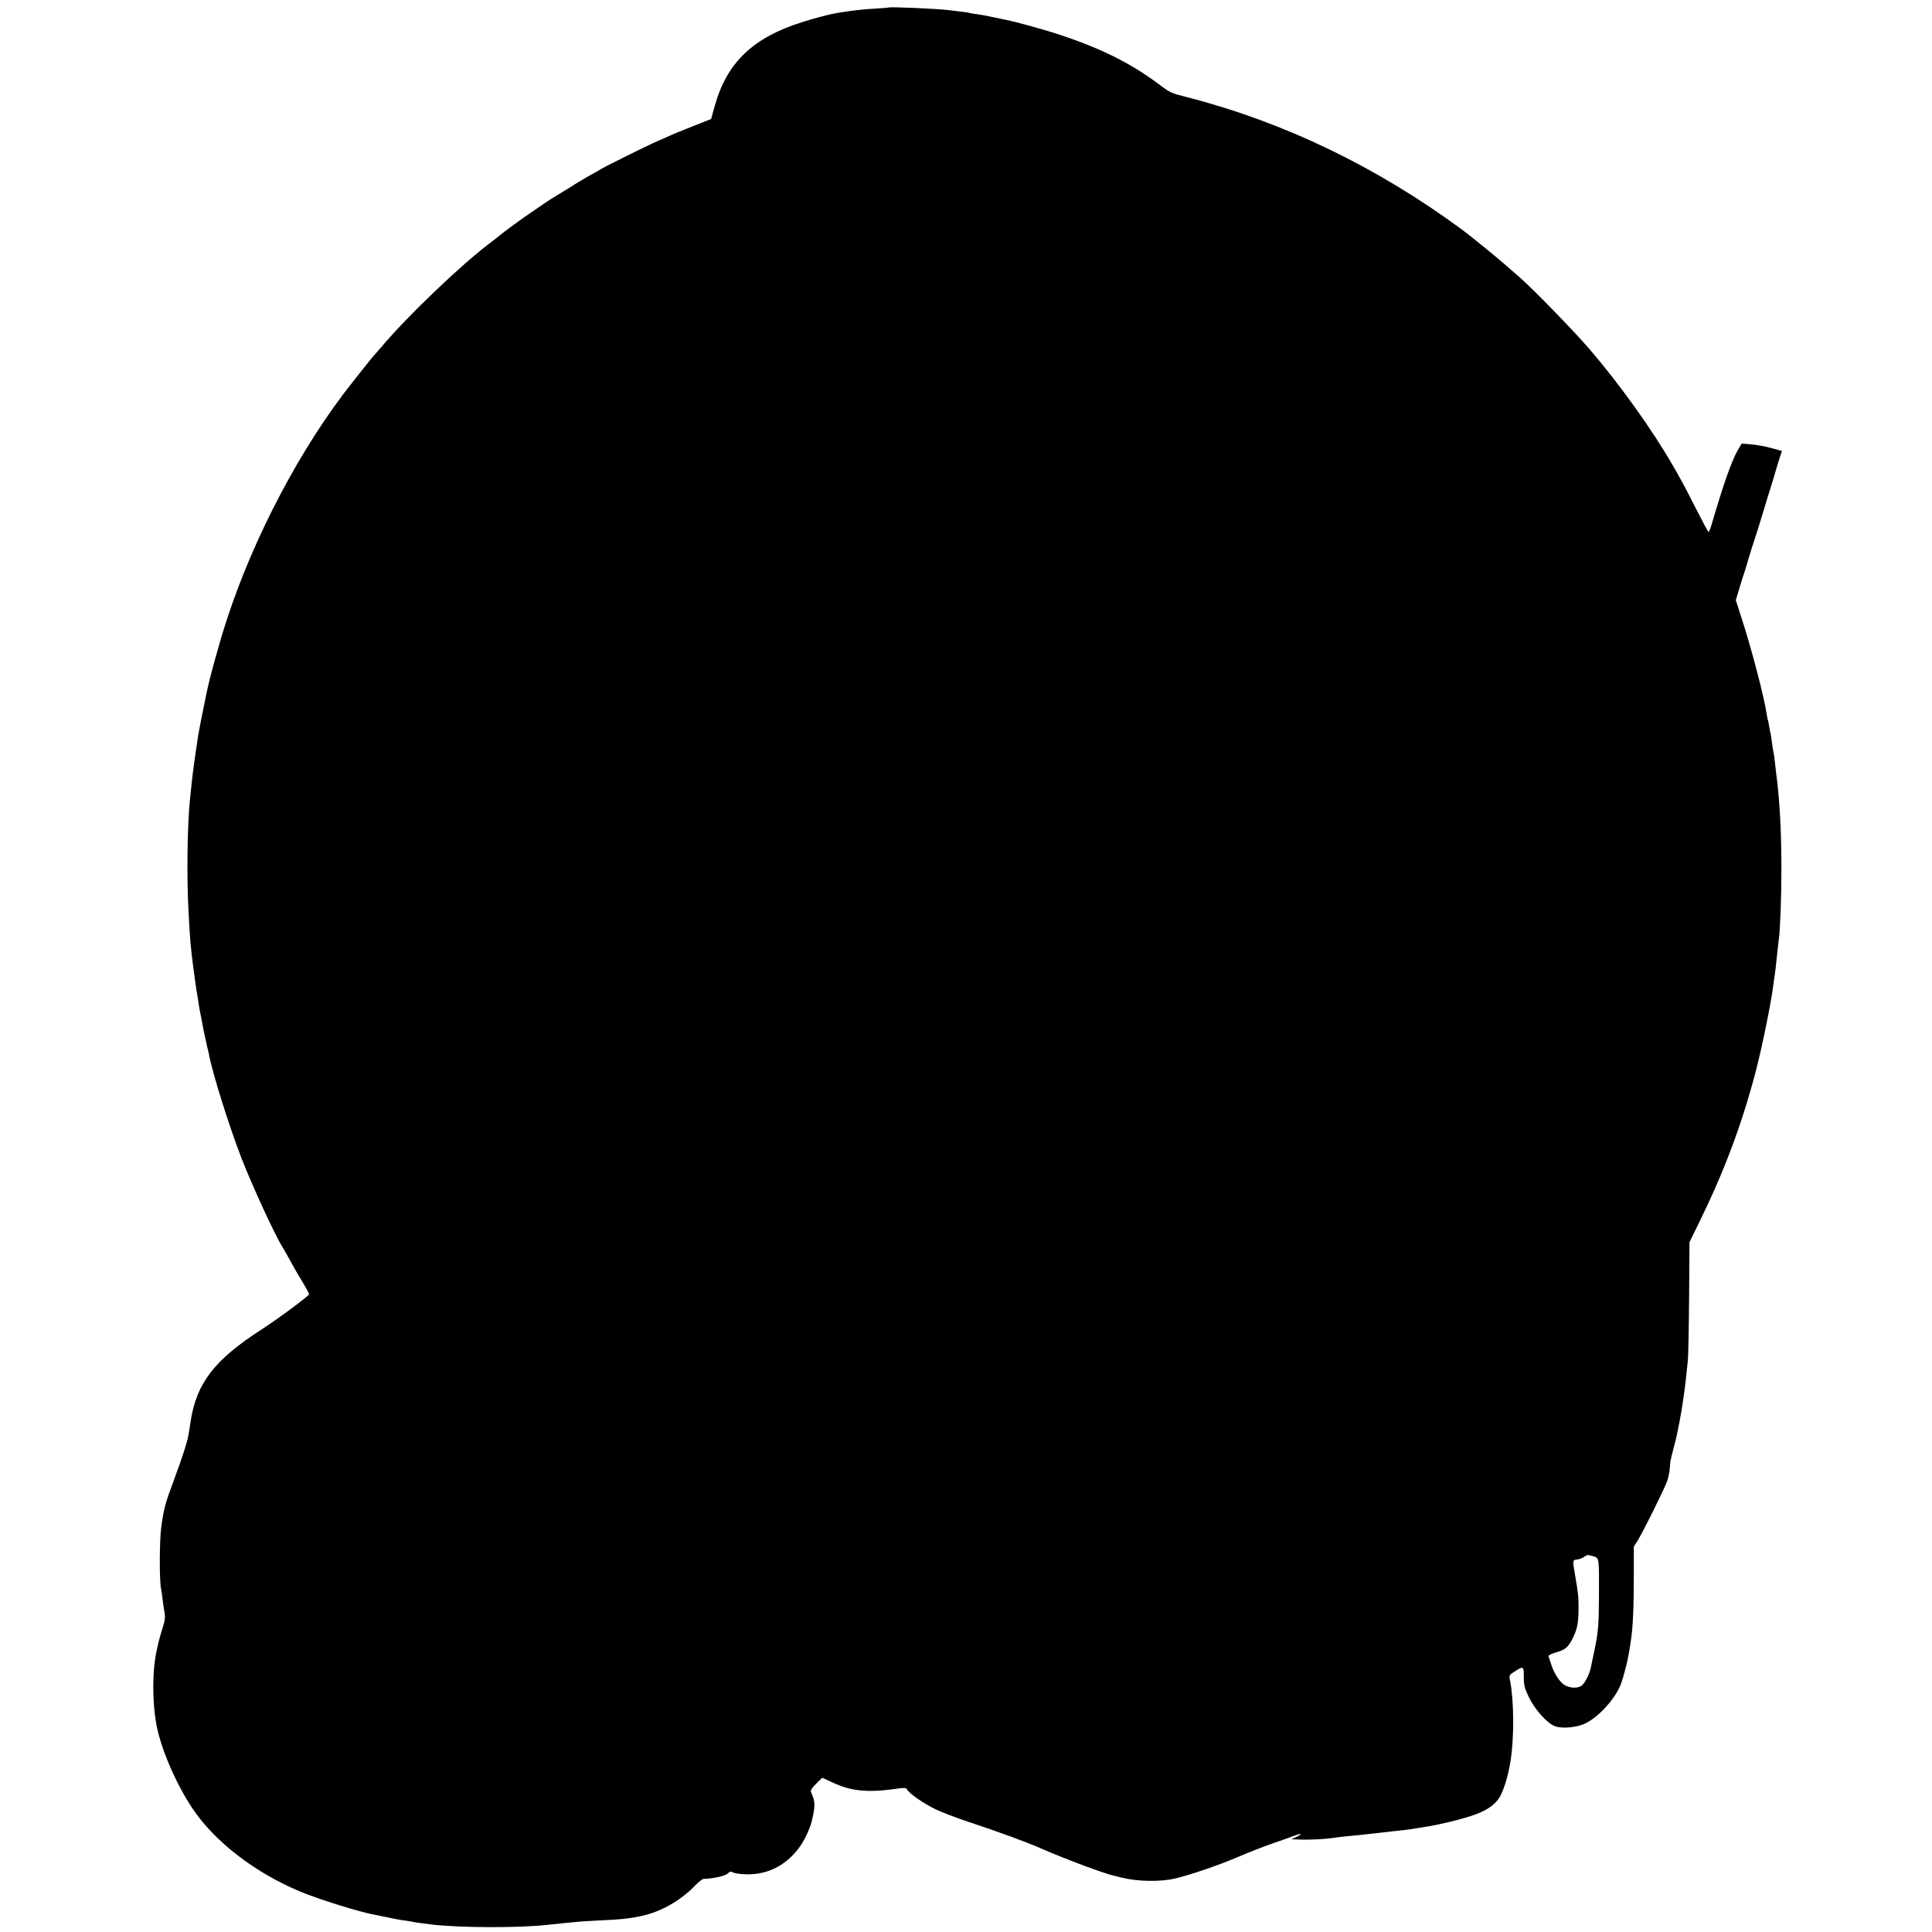 <?xml version="1.0" standalone="no"?>
<!DOCTYPE svg PUBLIC "-//W3C//DTD SVG 20010904//EN"
 "http://www.w3.org/TR/2001/REC-SVG-20010904/DTD/svg10.dtd">
<svg version="1.0" xmlns="http://www.w3.org/2000/svg"
 width="1419pt" height="1419pt" viewBox="0 0 1419 1419"
 preserveAspectRatio="xMidYMid meet">
<g transform="translate(0,1419) scale(0.1,-0.1)"
fill="#000000" stroke="none">
<path d="M6528 14135 c-2 -2 -52 -5 -113 -9 -111 -6 -268 -28 -340 -47 -22 -6
-49 -13 -59 -15 -11 -2 -65 -18 -120 -35 -363 -113 -557 -297 -646 -616 l-27
-97 -134 -53 c-74 -29 -147 -59 -164 -67 -16 -8 -59 -27 -95 -42 -66 -28 -421
-204 -430 -214 -3 -3 -30 -18 -60 -34 -30 -16 -104 -60 -163 -98 -60 -37 -110
-68 -111 -68 -2 0 -37 -23 -77 -50 -41 -28 -85 -58 -99 -68 -39 -25 -214 -154
-220 -161 -3 -3 -30 -25 -61 -48 -211 -157 -617 -544 -809 -773 -25 -29 -50
-58 -56 -64 -6 -6 -41 -49 -78 -96 -37 -47 -73 -92 -79 -100 -372 -468 -719
-1124 -919 -1735 -56 -171 -129 -435 -152 -550 -33 -159 -56 -278 -61 -310
-14 -93 -34 -233 -39 -275 -5 -41 -9 -78 -21 -195 -19 -186 -24 -560 -11 -805
12 -228 15 -268 37 -435 6 -44 13 -93 15 -110 2 -16 6 -41 8 -55 3 -14 8 -43
11 -65 3 -23 8 -52 10 -65 3 -14 8 -38 11 -55 3 -16 12 -64 20 -105 9 -41 18
-83 20 -93 2 -10 5 -26 8 -35 3 -9 7 -28 10 -42 23 -132 148 -530 241 -770 78
-200 243 -559 300 -650 12 -19 37 -64 57 -100 19 -36 44 -79 54 -96 60 -99 84
-142 84 -150 -1 -12 -223 -177 -348 -258 -347 -223 -479 -395 -522 -676 -6
-41 -13 -86 -16 -100 -8 -50 -43 -158 -101 -315 -69 -185 -80 -222 -99 -365
-13 -99 -14 -385 -1 -450 3 -14 8 -47 11 -75 3 -27 9 -71 14 -96 7 -37 4 -60
-15 -120 -13 -41 -25 -83 -27 -94 -2 -11 -9 -41 -15 -67 -31 -135 -34 -352 -6
-523 28 -178 141 -446 267 -635 162 -244 459 -474 793 -613 139 -58 441 -152
550 -171 17 -3 41 -8 55 -11 75 -16 129 -27 165 -31 22 -3 47 -7 55 -9 14 -4
39 -7 140 -20 211 -25 657 -26 865 -1 17 2 64 7 105 11 41 4 93 9 115 11 22 2
89 6 149 9 167 7 243 16 341 41 130 34 268 117 363 218 24 25 51 46 60 46 69
2 156 21 175 38 18 17 26 19 42 9 11 -6 52 -12 92 -13 166 -6 310 71 408 218
34 52 71 136 81 188 23 106 22 127 -10 200 -4 10 9 30 38 59 l45 44 81 -37
c129 -61 253 -73 448 -46 75 11 86 11 94 -3 17 -31 123 -104 210 -146 48 -22
153 -63 235 -90 250 -83 421 -146 548 -201 162 -71 447 -178 521 -195 10 -2
37 -9 59 -15 122 -30 290 -33 400 -6 119 29 314 96 455 156 74 32 189 77 255
100 66 22 137 48 158 56 53 20 70 16 22 -6 l-40 -19 35 -1 c89 -5 223 2 300
15 14 2 54 7 90 10 36 3 81 8 100 10 19 2 60 7 90 10 30 3 71 8 90 10 19 3 60
7 90 10 30 3 66 8 80 10 14 2 57 9 95 15 110 17 242 48 345 81 106 33 177 78
213 137 31 49 66 165 82 272 27 169 25 440 -4 586 -8 40 -7 41 33 67 66 42 68
41 68 -39 0 -63 5 -82 38 -151 47 -95 137 -194 195 -213 56 -18 162 -7 223 24
97 49 214 178 255 282 22 58 51 170 63 244 3 19 8 49 10 65 17 100 24 247 24
498 l0 208 27 42 c41 65 200 386 219 442 9 28 18 73 19 100 2 28 4 50 5 50 1
0 3 9 5 21 3 11 12 47 20 80 9 32 18 70 21 84 3 14 12 59 20 100 17 84 40 244
49 335 3 33 8 80 11 105 4 25 8 232 10 461 l3 416 73 149 c179 365 308 707
408 1084 49 183 119 525 135 659 3 23 7 55 10 70 4 26 9 65 20 176 4 33 8 71
10 85 10 73 19 312 19 520 0 273 -13 515 -39 704 -2 17 -6 54 -9 81 -3 28 -8
61 -11 75 -3 14 -8 45 -11 70 -3 25 -7 52 -9 60 -3 8 -7 33 -11 55 -3 22 -7
42 -9 45 -2 3 -6 26 -10 50 -17 118 -112 482 -186 708 l-40 124 26 86 c14 48
30 98 35 112 5 14 21 66 35 115 15 50 33 108 41 130 8 22 32 101 55 175 22 74
52 171 66 215 14 44 29 94 33 110 5 17 17 58 28 92 l20 61 -77 21 c-42 12
-109 24 -148 27 l-71 6 -31 -53 c-44 -77 -105 -252 -188 -536 -10 -35 -21 -62
-25 -60 -3 1 -45 79 -92 172 -47 94 -99 193 -115 220 -15 28 -39 69 -52 92
-152 265 -395 604 -618 863 -115 133 -408 434 -507 521 -28 24 -81 70 -117
102 -62 54 -252 209 -308 250 -629 463 -1306 789 -2019 973 -122 31 -123 31
-216 101 -200 149 -417 257 -717 357 -96 32 -328 97 -397 110 -58 12 -87 18
-125 26 -22 5 -62 12 -90 16 -27 3 -52 8 -55 9 -3 2 -33 7 -65 10 -33 4 -73 9
-90 11 -94 11 -430 25 -437 19z m5173 -11375 c45 -13 44 -8 43 -285 -1 -220
-5 -274 -35 -415 -11 -52 -23 -106 -25 -120 -9 -42 -40 -106 -63 -127 -25 -23
-78 -25 -123 -3 -36 17 -81 83 -103 150 -10 30 -20 60 -22 66 -2 6 22 18 57
28 68 19 90 39 125 111 30 64 39 109 39 215 0 84 -2 105 -27 250 -17 100 -17
102 16 106 16 1 39 10 50 18 27 18 24 18 68 6z"/>
</g>
</svg>
